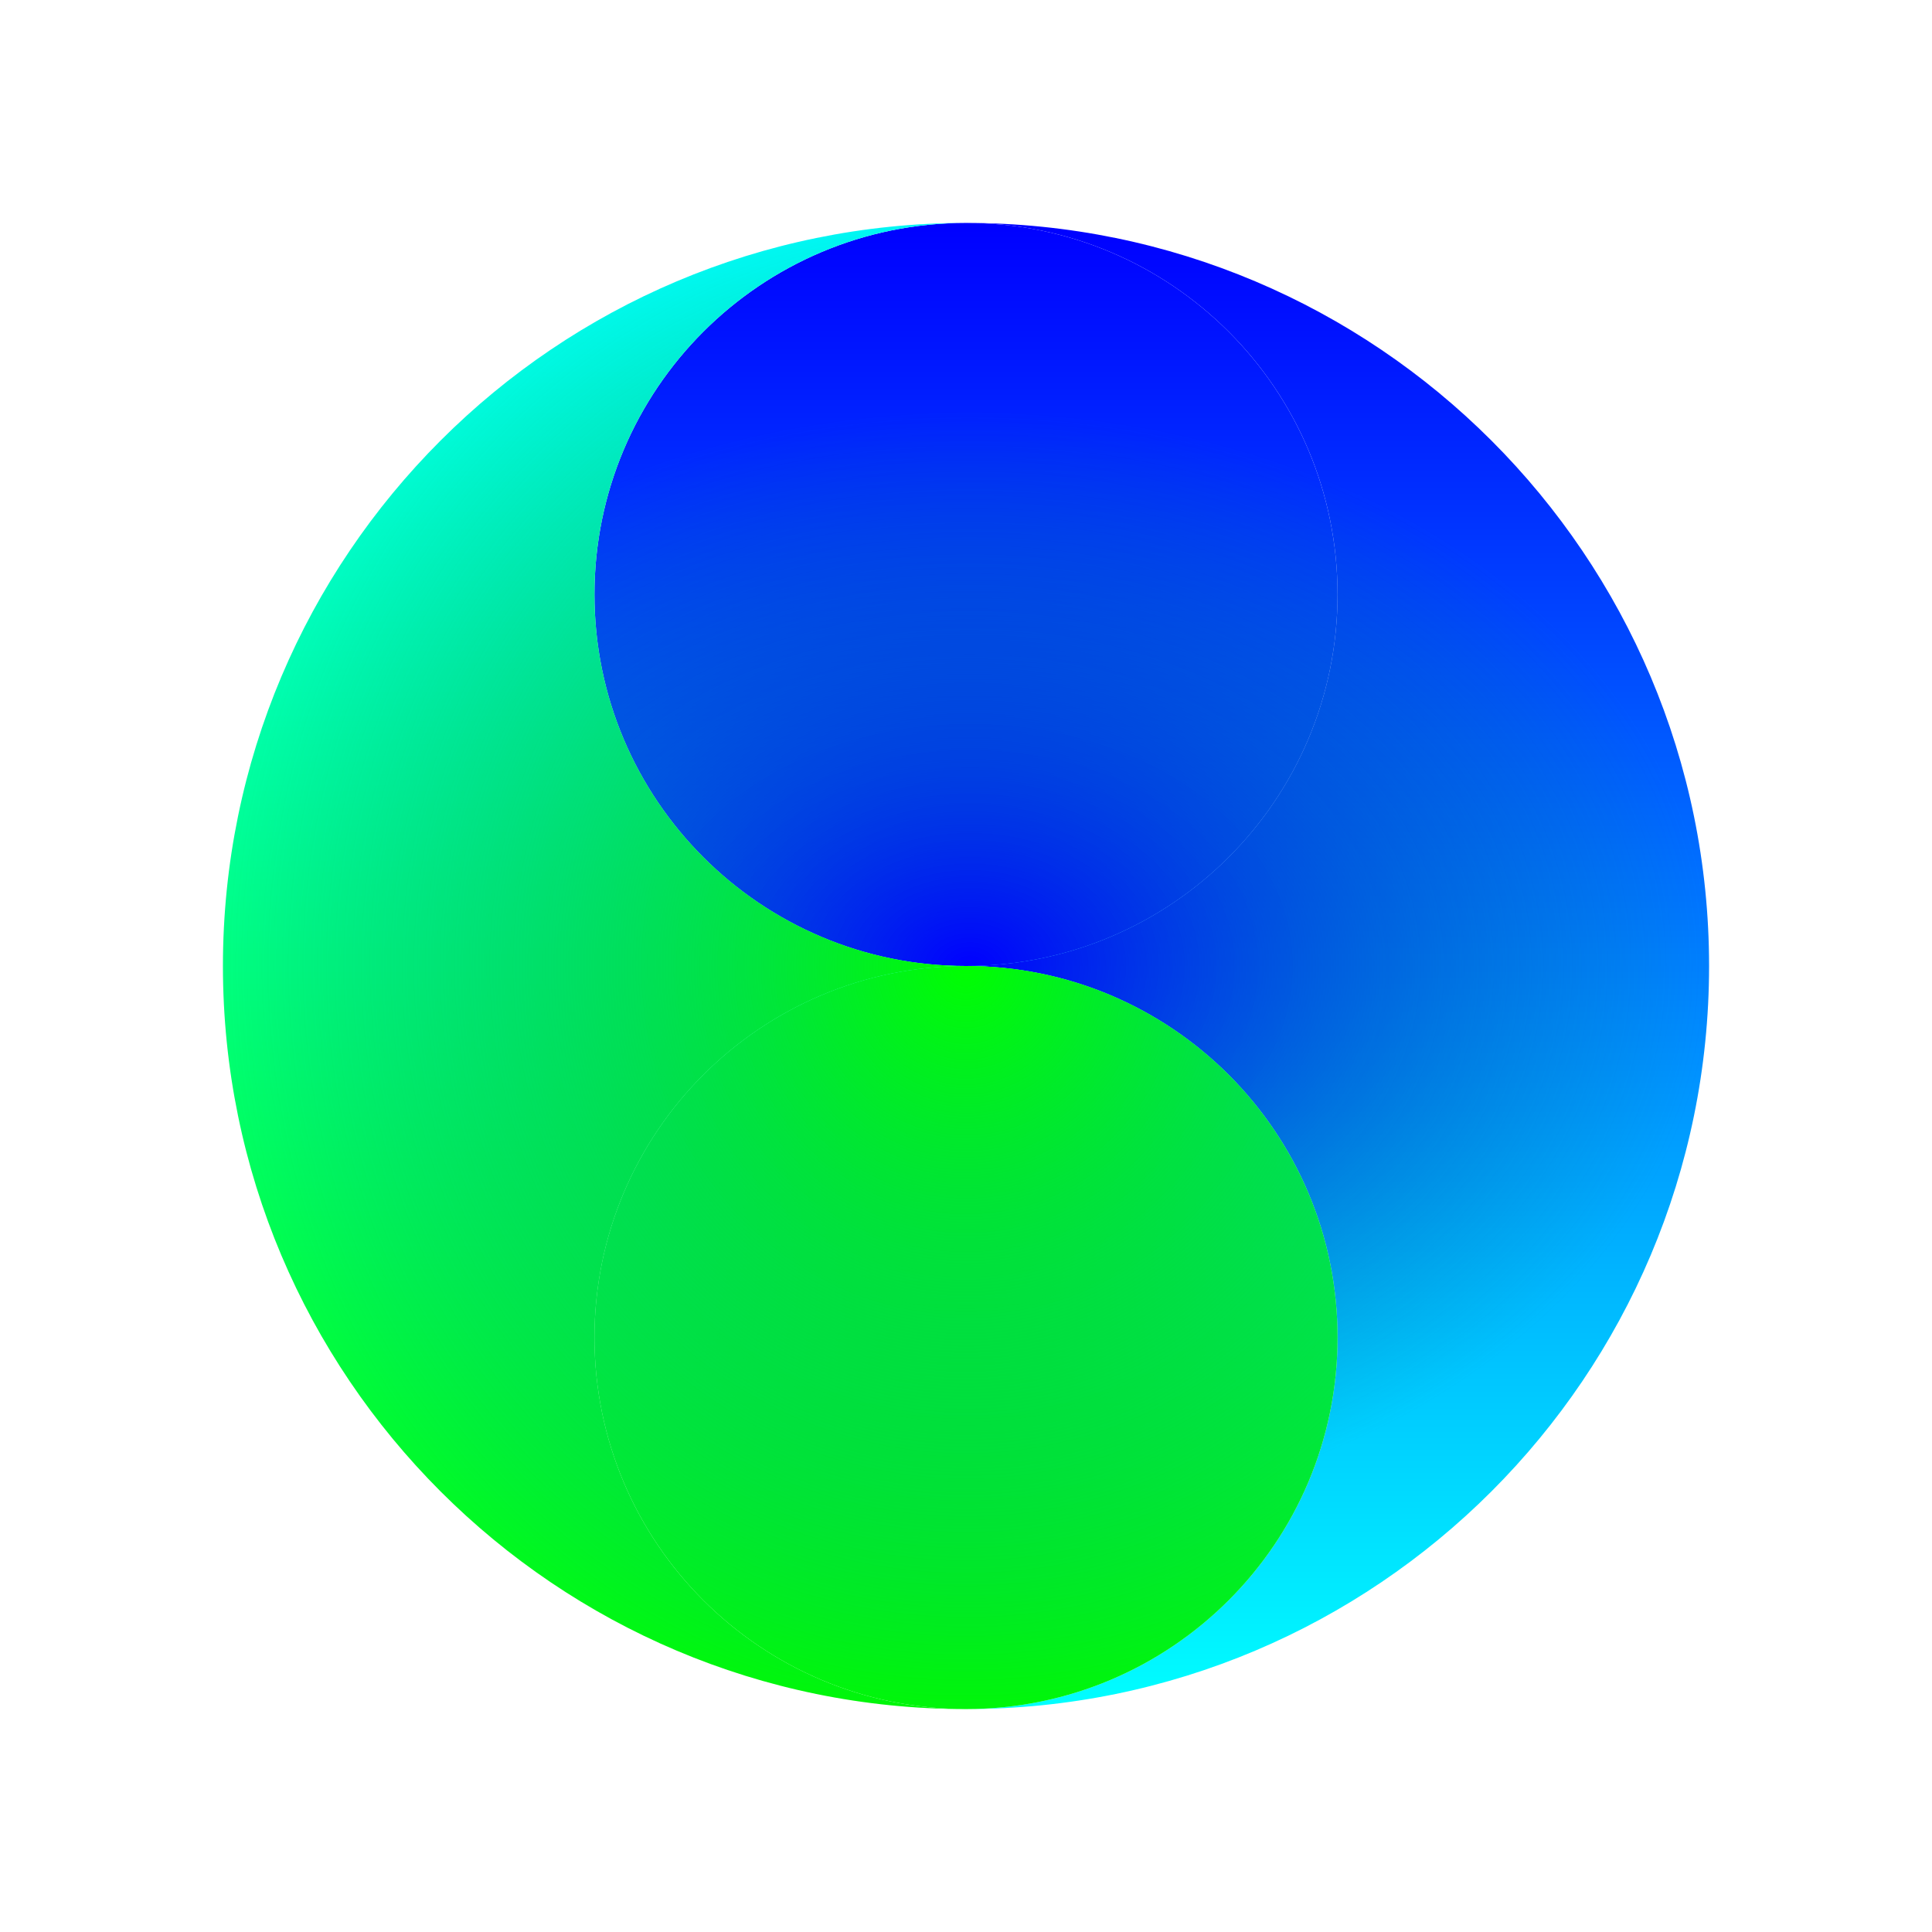 <svg width="140" height="140" viewBox="0 0 140 140" fill="none" xmlns="http://www.w3.org/2000/svg">
<path d="M96.923 43.077C96.923 57.946 84.869 70 70 70C55.131 70 43.077 57.946 43.077 43.077C43.077 28.208 55.131 16.154 70 16.154C84.869 16.154 96.923 28.208 96.923 43.077Z" fill="url(#paint0_linear_817_19384)"/>
<path d="M96.923 43.077C96.923 57.946 84.869 70 70 70C55.131 70 43.077 57.946 43.077 43.077C43.077 28.208 55.131 16.154 70 16.154C84.869 16.154 96.923 28.208 96.923 43.077Z" fill="url(#paint1_radial_817_19384)"/>
<path d="M123.846 70C123.846 99.738 99.738 123.846 70 123.846C84.869 123.846 96.923 111.792 96.923 96.923C96.923 82.054 84.869 70 70 70C84.869 70 96.923 57.946 96.923 43.077C96.923 28.208 84.869 16.154 70 16.154C99.738 16.154 123.846 40.262 123.846 70Z" fill="url(#paint2_linear_817_19384)"/>
<path d="M123.846 70C123.846 99.738 99.738 123.846 70 123.846C84.869 123.846 96.923 111.792 96.923 96.923C96.923 82.054 84.869 70 70 70C84.869 70 96.923 57.946 96.923 43.077C96.923 28.208 84.869 16.154 70 16.154C99.738 16.154 123.846 40.262 123.846 70Z" fill="url(#paint3_radial_817_19384)"/>
<path d="M43.077 96.923C43.077 82.054 55.131 70 70 70C84.869 70 96.923 82.054 96.923 96.923C96.923 111.792 84.869 123.846 70 123.846C55.131 123.846 43.077 111.792 43.077 96.923Z" fill="url(#paint4_linear_817_19384)"/>
<path d="M43.077 96.923C43.077 82.054 55.131 70 70 70C84.869 70 96.923 82.054 96.923 96.923C96.923 111.792 84.869 123.846 70 123.846C55.131 123.846 43.077 111.792 43.077 96.923Z" fill="url(#paint5_radial_817_19384)"/>
<path d="M16.154 70C16.154 40.262 40.262 16.154 70 16.154C55.131 16.154 43.077 28.208 43.077 43.077C43.077 57.946 55.131 70 70 70C55.131 70 43.077 82.054 43.077 96.923C43.077 111.792 55.131 123.846 70 123.846C40.262 123.846 16.154 99.738 16.154 70Z" fill="url(#paint6_linear_817_19384)"/>
<path d="M16.154 70C16.154 40.262 40.262 16.154 70 16.154C55.131 16.154 43.077 28.208 43.077 43.077C43.077 57.946 55.131 70 70 70C55.131 70 43.077 82.054 43.077 96.923C43.077 111.792 55.131 123.846 70 123.846C40.262 123.846 16.154 99.738 16.154 70Z" fill="url(#paint7_radial_817_19384)"/>
<defs>
<linearGradient id="paint0_linear_817_19384" x1="70" y1="16.154" x2="70" y2="123.846" gradientUnits="userSpaceOnUse">
<stop stop-color="#0000FF"/>
<stop offset="1" stop-color="#00FFFF"/>
<stop offset="1" stop-color="#00FFFF"/>
</linearGradient>
<radialGradient id="paint1_radial_817_19384" cx="0" cy="0" r="1" gradientUnits="userSpaceOnUse" gradientTransform="translate(70.269 70) scale(53.577 40.183)">
<stop stop-color="#0000FF"/>
<stop offset="1" stop-color="#008080" stop-opacity="0"/>
</radialGradient>
<linearGradient id="paint2_linear_817_19384" x1="70" y1="16.154" x2="70" y2="123.846" gradientUnits="userSpaceOnUse">
<stop stop-color="#0000FF"/>
<stop offset="1" stop-color="#00FFFF"/>
<stop offset="1" stop-color="#00FFFF"/>
</linearGradient>
<radialGradient id="paint3_radial_817_19384" cx="0" cy="0" r="1" gradientUnits="userSpaceOnUse" gradientTransform="translate(70.269 70) scale(53.577 40.183)">
<stop stop-color="#0000FF"/>
<stop offset="1" stop-color="#008080" stop-opacity="0"/>
</radialGradient>
<linearGradient id="paint4_linear_817_19384" x1="70" y1="123.846" x2="70" y2="16.154" gradientUnits="userSpaceOnUse">
<stop stop-color="#00FF00"/>
<stop offset="1" stop-color="#00FFFF"/>
</linearGradient>
<radialGradient id="paint5_radial_817_19384" cx="0" cy="0" r="1" gradientUnits="userSpaceOnUse" gradientTransform="translate(70 70) rotate(180) scale(53.846 57.885)">
<stop stop-color="#00FF00"/>
<stop offset="1" stop-color="#008080" stop-opacity="0"/>
</radialGradient>
<linearGradient id="paint6_linear_817_19384" x1="70" y1="123.846" x2="70" y2="16.154" gradientUnits="userSpaceOnUse">
<stop stop-color="#00FF00"/>
<stop offset="1" stop-color="#00FFFF"/>
</linearGradient>
<radialGradient id="paint7_radial_817_19384" cx="0" cy="0" r="1" gradientUnits="userSpaceOnUse" gradientTransform="translate(70 70) rotate(180) scale(53.846 57.885)">
<stop stop-color="#00FF00"/>
<stop offset="1" stop-color="#008080" stop-opacity="0"/>
</radialGradient>
</defs>
</svg>
